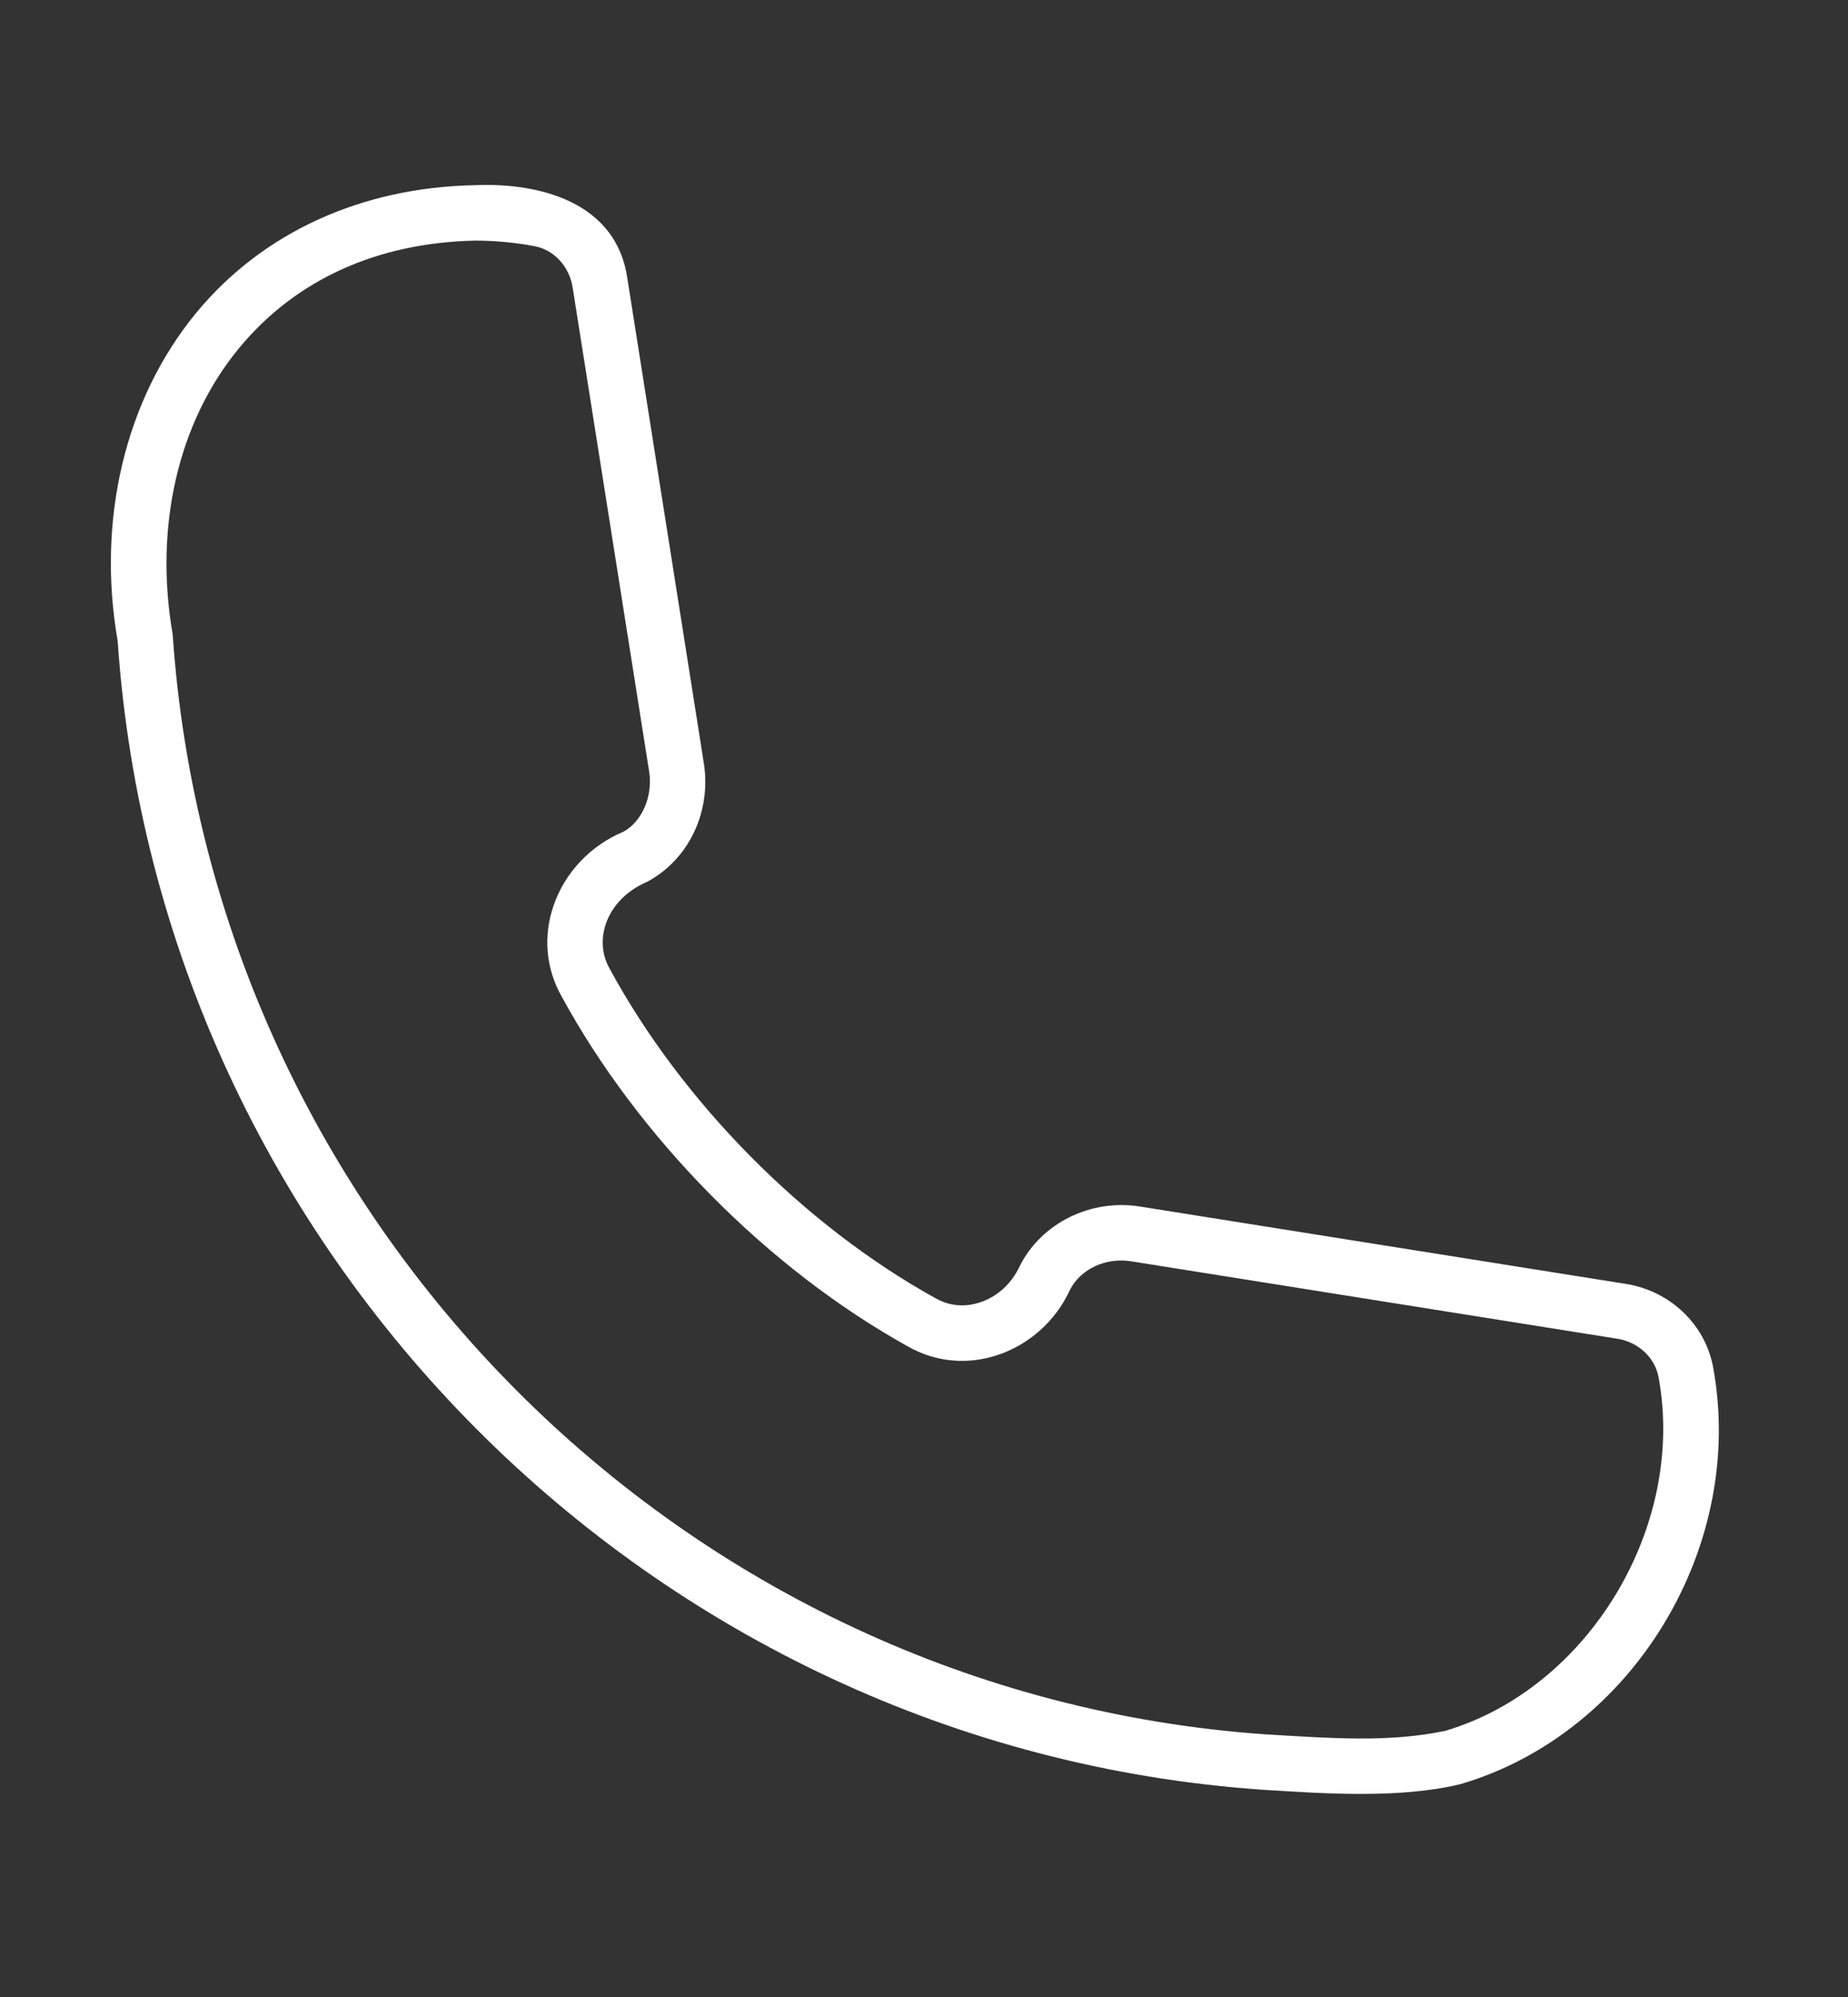 <svg width="25" height="27" viewBox="0 0 25 27" fill="none" xmlns="http://www.w3.org/2000/svg">
<rect x="0" y="0" width="25" height="27" fill="#333333" stroke="none"/>
<path d="M23.175 18.484C23.068 17.906 22.595 17.455 21.997 17.359L15.418 16.312C14.758 16.208 14.092 16.532 13.796 17.116C13.688 17.353 13.49 17.534 13.253 17.61C13.11 17.657 12.889 17.685 12.655 17.552C10.874 16.567 9.228 14.903 8.248 13.098C8.114 12.859 8.147 12.634 8.197 12.488C8.281 12.246 8.478 12.04 8.755 11.922C9.317 11.622 9.626 10.976 9.521 10.315L8.488 3.77C8.344 2.74 7.312 2.465 6.419 2.504C4.885 2.534 3.549 3.146 2.655 4.229C1.692 5.398 1.306 7.03 1.592 8.667C2.157 16.945 8.811 23.621 17.071 24.197C17.878 24.247 18.919 24.325 19.758 24.122C22.09 23.438 23.623 20.908 23.175 18.484ZM19.546 23.403C18.784 23.561 18.012 23.502 17.122 23.449C9.235 22.899 2.88 16.523 2.336 8.577C2.083 7.117 2.41 5.706 3.234 4.707C3.996 3.783 5.101 3.281 6.43 3.253C6.708 3.254 6.981 3.28 7.24 3.33C7.498 3.381 7.702 3.605 7.747 3.887L8.782 10.432C8.835 10.772 8.679 11.113 8.434 11.245C7.988 11.432 7.644 11.795 7.489 12.243C7.347 12.655 7.384 13.088 7.591 13.46C8.635 15.382 10.392 17.158 12.289 18.208C12.655 18.415 13.081 18.455 13.486 18.324C13.922 18.182 14.284 17.856 14.473 17.442C14.616 17.159 14.957 16.998 15.301 17.053L21.879 18.1C22.163 18.145 22.388 18.354 22.437 18.619C22.811 20.642 21.487 22.832 19.546 23.403Z" fill="white"/>
</svg>
